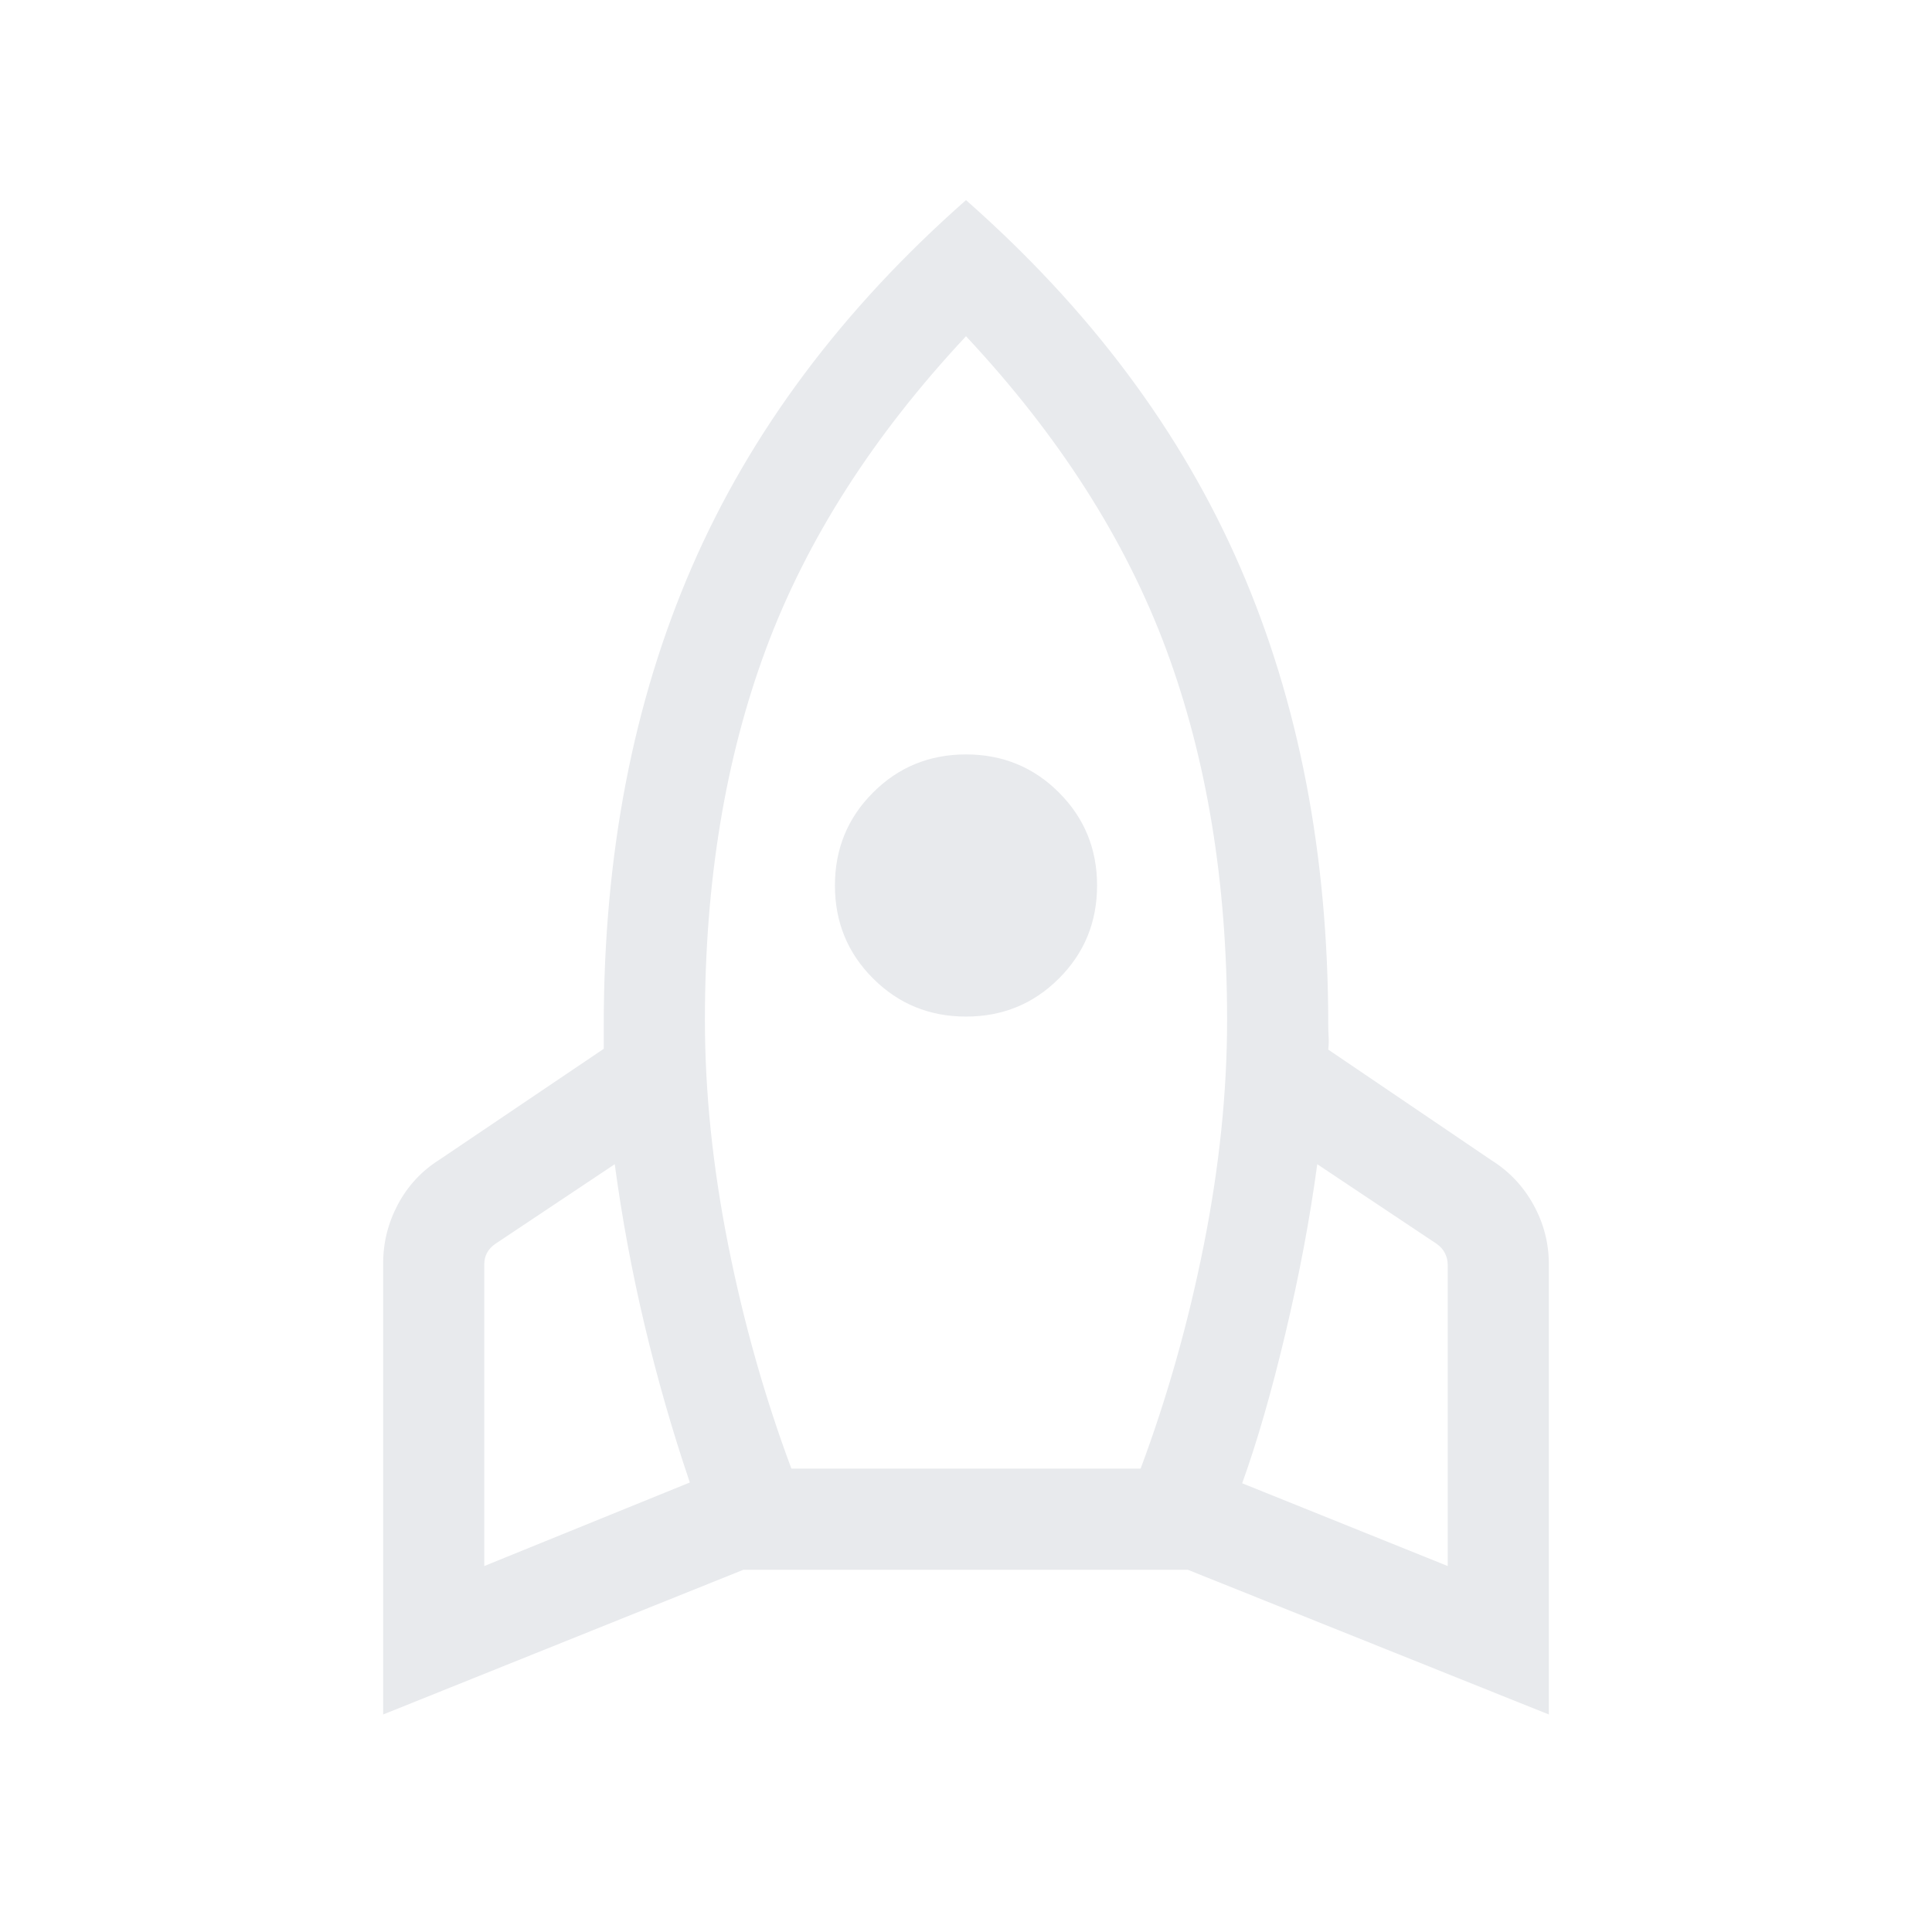 <svg xmlns="http://www.w3.org/2000/svg" height="40px" viewBox="0 -960 960 960" width="40px" fill="#e8eaed"><path d="m240.64-181.85 102.13-41.51q-13.03-38.46-22.45-78.12-9.42-39.65-14.86-80.03l-59.43 39.64q-2.7 1.92-4.04 4.42-1.35 2.5-1.35 5.58v150.02Zm152.59-48.41h173.54q19.9-53.3 31.44-111.34 11.53-58.04 11.53-111.61 0-102.61-30.3-184.21-30.31-81.6-99.44-155.5-69.13 73.9-99.44 155.5-30.3 81.6-30.3 184.21 0 53.57 11.53 111.61 11.54 58.04 31.44 111.34ZM480-454.87q-27.26 0-46.19-18.94-18.94-18.93-18.94-46.19 0-27.26 18.94-46.19 18.93-18.94 46.19-18.94 27.26 0 46.19 18.94 18.94 18.93 18.94 46.19 0 27.26-18.94 46.19-18.93 18.94-46.19 18.94Zm239.36 273.02v-149.64q0-3.08-1.35-5.77-1.34-2.69-4.04-4.61l-59.43-39.64q-5.44 40.38-15.82 84.07-10.39 43.7-21.49 74.47l102.13 41.12ZM480-860.56q92.41 81.43 136.2 182.27Q660-577.46 660-450.77q0 3.13.19 5.96.19 2.84-.19 6.35l81.15 55.02q13.31 8.36 20.89 22.2 7.57 13.83 7.57 29.34v223.82L590.2-180H369.41l-179.02 71.92v-224.2q0-15.52 7.38-29.35 7.39-13.83 20.69-22.19L300-438.85v-11.92q0-126.69 43.8-227.52Q387.59-779.13 480-860.56Z"/></svg>